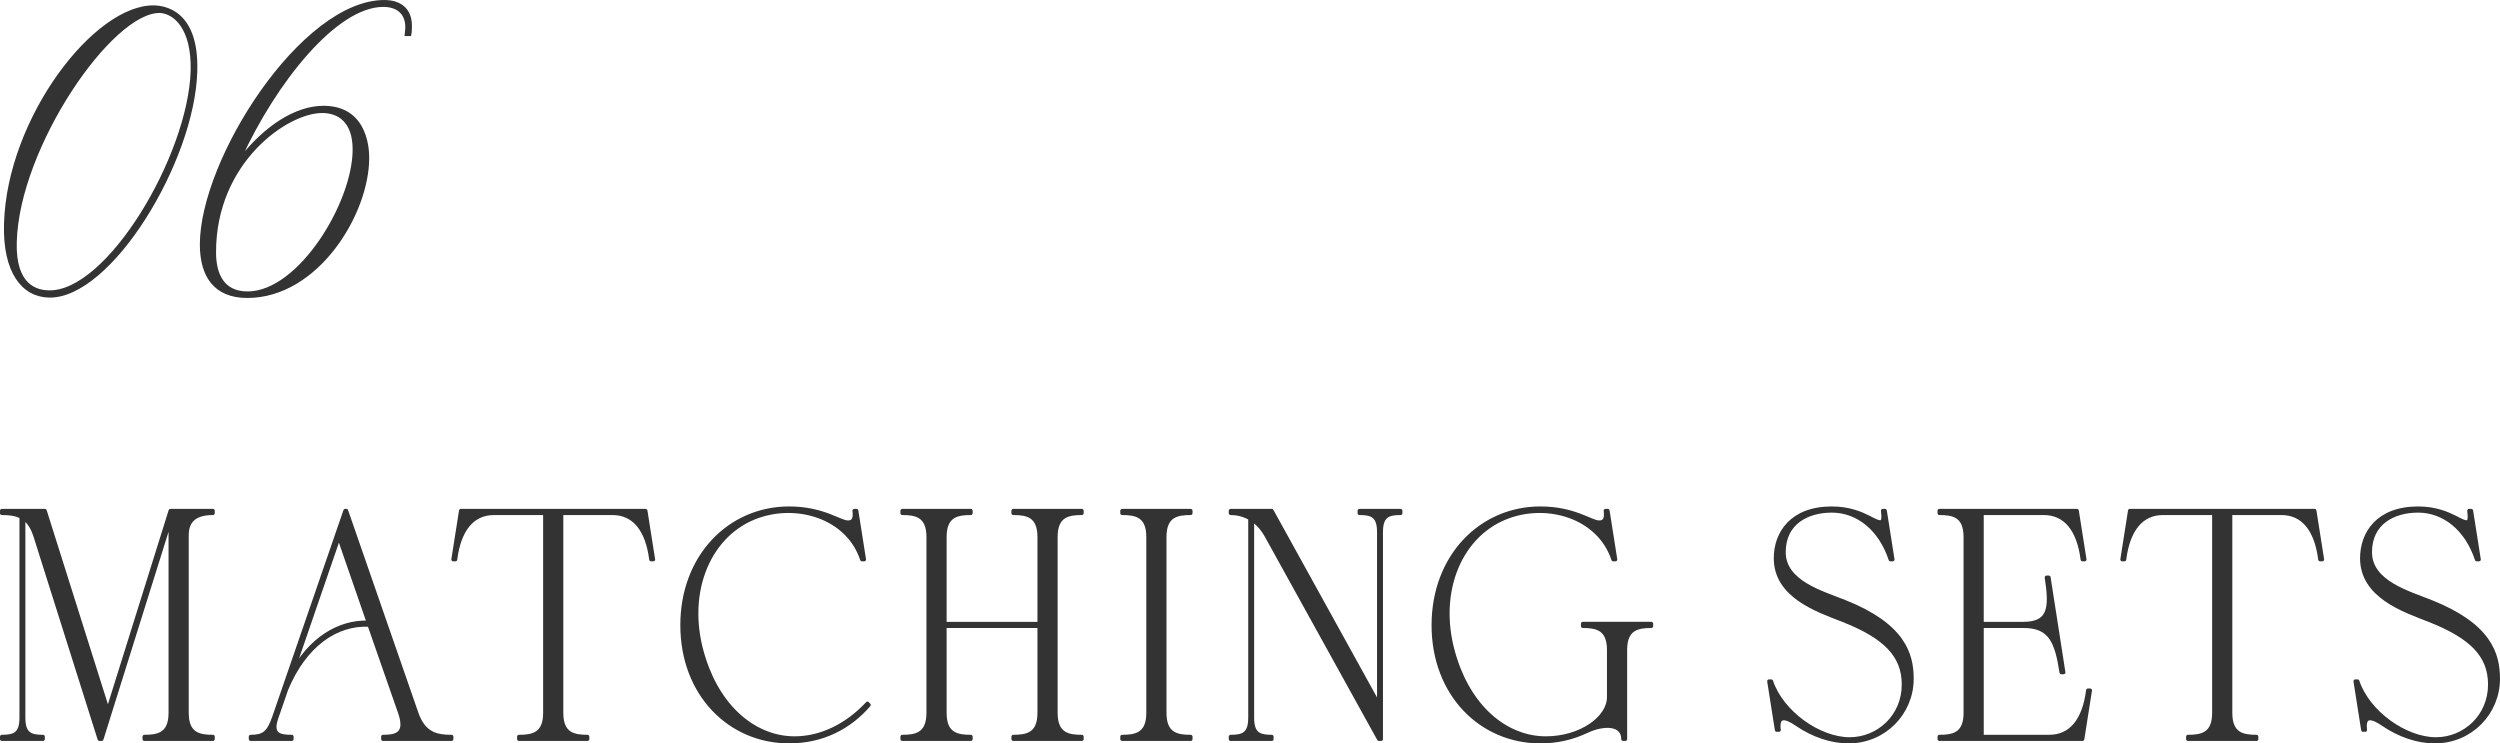 <svg height="53.724" viewBox="0 0 180.67 53.724" width="180.67" xmlns="http://www.w3.org/2000/svg"><g fill="#333" stroke="#333"><g stroke-linecap="round" stroke-linejoin="round" stroke-width=".27"><path d="m1.541 51.873v-14.522c-.416-.22-.892-.264-1.406-.264v-.176h3.109l4.556 14.434 4.516-14.434h3.07v.176c-1.188 0-1.881.462-1.881 1.584v12.85c0 1.562.911 1.716 1.881 1.716v.176h-4.952v-.176c.971 0 1.882-.154 1.882-1.716v-13.972l-4.971 15.864h-.159l-4.615-14.61c-.218-.704-.515-1.122-.872-1.364v14.434c0 1.188.515 1.364 1.406 1.364v.176h-2.97v-.176c.891 0 1.406-.176 1.406-1.364z"/><path d="m19.798 51.851 5.15-14.94h.079l5.07 14.61c.535 1.562 1.505 1.716 2.535 1.716v.176h-4.952v-.176c.911 0 1.763-.154 1.228-1.716l-2.218-6.359c-2.376-.132-4.674 1.452-6.001 4.665l-.713 2.068c-.416 1.21.237 1.342 1.109 1.342v.176h-2.971v-.176c.911 0 1.287-.242 1.683-1.386zm6.833-6.865-2.139-6.183-3.407 9.901c1.288-2.486 3.407-3.806 5.545-3.718z"/><path d="m39.386 51.521v-14.434h-3.684c-1.544 0-2.515 1.166-2.792 3.345h-.158l.554-3.521h13.349l.555 3.521h-.158c-.277-2.179-1.248-3.345-2.793-3.345h-3.684v14.434c0 1.562.911 1.716 1.881 1.716v.176h-4.951v-.176c.97 0 1.881-.154 1.881-1.716z"/><path d="m49.3 45.184c0-4.995 3.446-8.449 7.725-8.449 2.476 0 3.644 1.012 4.258 1.012.376 0 .535-.242.455-.836h.159l.555 3.521h-.159c-1.03-3.125-4.833-4.225-7.803-3.015-3.407 1.386-5.11 5.677-3.605 10.231 1.188 3.675 3.803 5.699 6.536 5.699 1.901 0 3.763-.902 5.269-2.509l.099.11c-1.426 1.65-3.387 2.64-5.763 2.64-4.278 0-7.725-3.411-7.725-8.405z"/><path d="m67.087 51.521v-12.718c0-1.562-.911-1.716-1.881-1.716v-.176h4.951v.176c-.97 0-1.881.154-1.881 1.716v6.271h6.833v-6.271c0-1.562-.911-1.716-1.881-1.716v-.176h4.951v.176c-.97 0-1.881.154-1.881 1.716v12.718c0 1.562.911 1.716 1.881 1.716v.176h-4.951v-.176c.97 0 1.881-.154 1.881-1.716v-6.271h-6.833v6.271c0 1.562.911 1.716 1.881 1.716v.176h-4.951v-.176c.97 0 1.881-.154 1.881-1.716z"/><path d="m82.976 51.521v-12.718c0-1.562-.911-1.716-1.881-1.716v-.176h4.952v.176c-.971 0-1.882.154-1.882 1.716v12.718c0 1.562.911 1.716 1.882 1.716v.176h-4.952v-.176c.97 0 1.881-.154 1.881-1.716z"/><path d="m90.342 51.873v-14.412c-.495-.286-.99-.374-1.406-.374v-.176h2.971l7.744 14.016v-12.476c0-1.188-.515-1.364-1.406-1.364v-.176h2.971v.176c-.892 0-1.406.176-1.406 1.364v14.962h-.159l-8.081-14.61c-.317-.594-.693-.99-1.07-1.232v14.302c0 1.188.515 1.364 1.406 1.364v.176h-2.971v-.176c.891 0 1.406-.176 1.406-1.364z"/><path d="m103.591 45.184c0-4.995 3.446-8.449 7.725-8.449 2.476 0 3.644 1.012 4.258 1.012.376 0 .535-.242.456-.836h.158l.555 3.521h-.159c-1.03-3.125-4.833-4.225-7.803-3.015-3.407 1.386-5.11 5.677-3.605 10.231 1.188 3.675 3.803 5.699 6.536 5.699 2.515 0 4.555-1.453 4.555-2.971v-3.411c0-1.562-.911-1.716-1.881-1.716v-.176h4.951v.176c-.97 0-1.881.154-1.881 1.716v6.447h-.158c0-1.122-1.387-1.166-2.674-.55-.991.462-2.08.726-3.308.726-4.278 0-7.725-3.411-7.725-8.405z"/><path d="m129.846 52.335c-.832-.572-1.426-.66-1.287.418h-.159l-.555-3.521h.159c.752 2.267 3.466 4.181 5.665 4.181 2.08 0 3.901-1.65 3.901-3.938 0-2.112-1.327-3.454-4.396-4.665-1.803-.704-4.853-1.716-4.853-4.466 0-1.805 1.148-3.609 4.06-3.609 1.248 0 2.1.374 2.674.66.872.462 1.149.572 1.01-.484h.158l.555 3.521h-.159c-.732-2.223-2.376-3.521-4.238-3.521-1.763 0-3.466.858-3.466 2.992 0 2.179 2.753 2.927 4.396 3.587 4.258 1.694 4.853 3.784 4.853 5.566 0 2.464-1.98 4.533-4.575 4.533-1.228 0-2.555-.44-3.743-1.254z"/><path d="m142.037 51.521v-12.718c0-1.562-.911-1.716-1.881-1.716v-.176h9.942l.555 3.521h-.158c-.277-2.179-1.248-3.345-2.793-3.345h-4.476v7.987h2.991c1.941 0 2.02-1.166 1.684-3.345h.158l1.07 6.865h-.159c-.336-2.179-.772-3.345-2.713-3.345h-3.03v7.987h4.872c1.545 0 2.516-1.166 2.793-3.345h.158l-.554 3.521h-10.339v-.176c.97 0 1.881-.154 1.881-1.716z"/><path d="m160.001 51.521v-14.434h-3.684c-1.544 0-2.515 1.166-2.792 3.345h-.158l.554-3.521h13.35l.554 3.521h-.158c-.277-2.179-1.248-3.345-2.793-3.345h-3.684v14.434c0 1.562.911 1.716 1.881 1.716v.176h-4.951v-.176c.97 0 1.881-.154 1.881-1.716z"/><path d="m172.216 52.335c-.832-.572-1.426-.66-1.287.418h-.159l-.555-3.521h.159c.752 2.267 3.466 4.181 5.665 4.181 2.08 0 3.901-1.65 3.901-3.938 0-2.112-1.327-3.454-4.396-4.665-1.803-.704-4.853-1.716-4.853-4.466 0-1.805 1.148-3.609 4.06-3.609 1.248 0 2.1.374 2.674.66.872.462 1.149.572 1.01-.484h.158l.555 3.521h-.159c-.732-2.223-2.376-3.521-4.238-3.521-1.763 0-3.466.858-3.466 2.992 0 2.179 2.753 2.927 4.396 3.587 4.258 1.694 4.853 3.784 4.853 5.566 0 2.464-1.98 4.533-4.575 4.533-1.228 0-2.555-.44-3.743-1.254z"/></g><path d="m3.518 21.44c-1.902-.052-3.261-1.794-3.162-5.252.197-7.618 6.521-15.861 10.82-15.731.543.025 3.162.208 3.014 4.706-.173 6.474-6.2 16.406-10.672 16.276zm8.054-20.567c-3.484-.104-10.253 9.75-10.426 16.615-.099 3.25 1.606 3.536 2.348 3.562 4.273.155 10.178-9.803 10.351-15.939.074-3.12-1.285-4.186-2.272-4.238z" stroke-miterlimit="10" stroke-width=".133"/><path d="m17.399 11.404c1.754-2.236 3.953-3.692 5.979-3.692 3.285 0 3.236 3.38 3.236 3.718 0 4.005-3.656 10.037-8.745 10.037-2.372 0-3.36-1.534-3.36-3.797-.001-6.137 7.312-17.603 13.266-17.603 1.186 0 1.927.624 1.927 1.794 0 .208 0 .442-.05.677h-.346c.024-.208.05-.391.05-.572 0-1.066-.717-1.534-1.655-1.534-3.434 0-7.807 5.538-10.302 10.973zm-1.853 6.812c0 1.586.568 2.912 2.347 2.912 3.73 0 7.658-6.474 7.658-10.323 0-2.027-1.087-2.704-2.272-2.704-2.545 0-7.732 3.614-7.732 10.115z" stroke-miterlimit="10" stroke-width=".133"/></g></svg>
